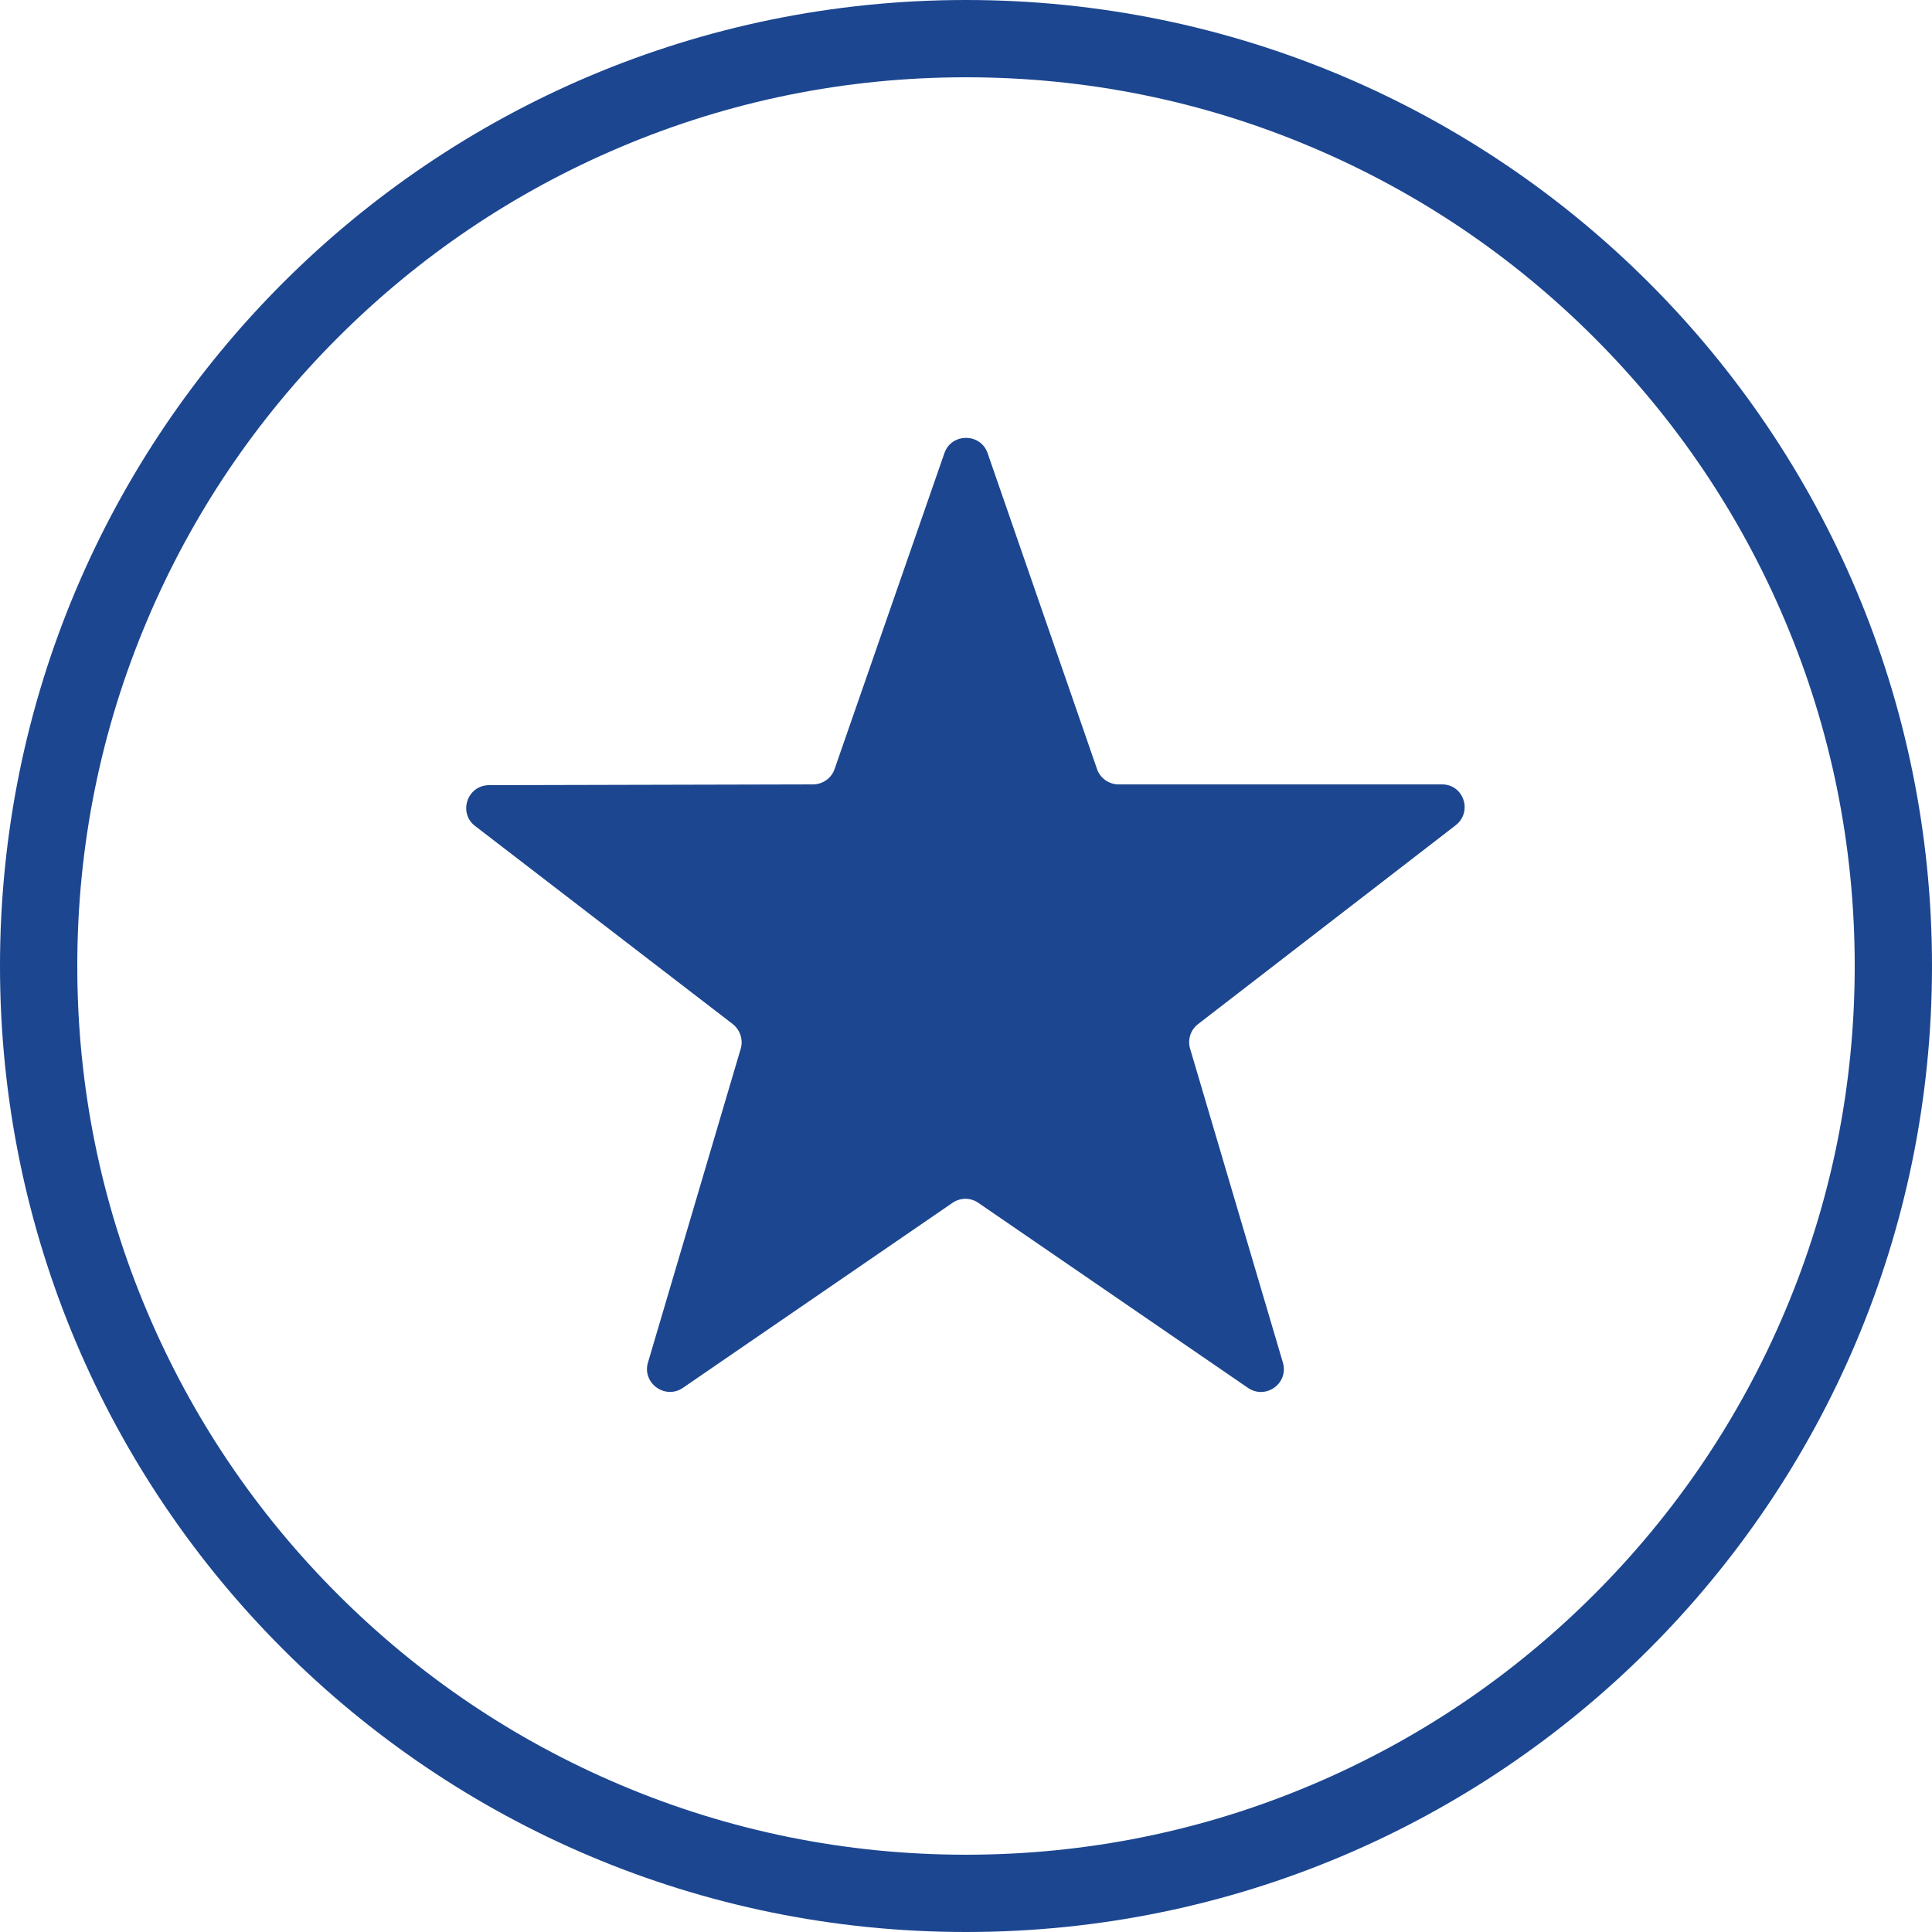 <?xml version="1.0" encoding="utf-8"?>
<!-- Generator: Adobe Illustrator 26.3.1, SVG Export Plug-In . SVG Version: 6.00 Build 0)  -->
<svg version="1.1" id="Layer_1" xmlns="http://www.w3.org/2000/svg" xmlns:xlink="http://www.w3.org/1999/xlink" x="0px" y="0px"
	 viewBox="0 0 500 500" style="enable-background:new 0 0 500 500;" xml:space="preserve">
<style type="text/css">
	.st0{fill:#1C4690;}
</style>
<g>
	<path class="st0" d="M250,20c31.1,0,61.2,6.1,89.5,18.1c27.4,11.6,52,28.2,73.1,49.3s37.7,45.7,49.3,73.1
		c12,28.3,18.1,58.5,18.1,89.5s-6.1,61.2-18.1,89.5c-11.6,27.4-28.2,52-49.3,73.1s-45.7,37.7-73.1,49.3C311.2,473.9,281,480,250,480
		s-61.2-6.1-89.5-18.1c-27.4-11.6-52-28.2-73.1-49.3s-37.7-45.7-49.3-73.1C26.1,311.2,20,281.1,20,250s6.1-61.2,18.1-89.5
		c11.6-27.4,28.2-52,49.3-73.1s45.7-37.7,73.1-49.3C188.8,26.1,218.9,20,250,20 M250,0C111.9,0,0,111.9,0,250s111.9,250,250,250
		s250-111.9,250-250S388.1,0,250,0L250,0z"/>
</g>
<path class="st0" d="M373.2,203h-83.7c-2.5,0-4.8-1.6-5.6-4l-28.3-81.7c-1.8-5.3-9.4-5.3-11.2,0L216,199c-0.8,2.4-3.1,4-5.6,4
	l-83.8,0.2c-5.7,0-8.1,7.2-3.6,10.6l66.6,51.2c1.9,1.5,2.8,4,2.1,6.4l-24,81.2c-1.6,5.3,4.4,9.7,9,6.6l69.8-47.9
	c2-1.4,4.7-1.4,6.7,0l69.8,47.9c4.6,3.1,10.6-1.2,9-6.6l-24-81.2c-0.7-2.3,0.1-4.9,2.1-6.4l66.6-51.4
	C381.2,210.1,378.8,203,373.2,203z"/>
</svg>
